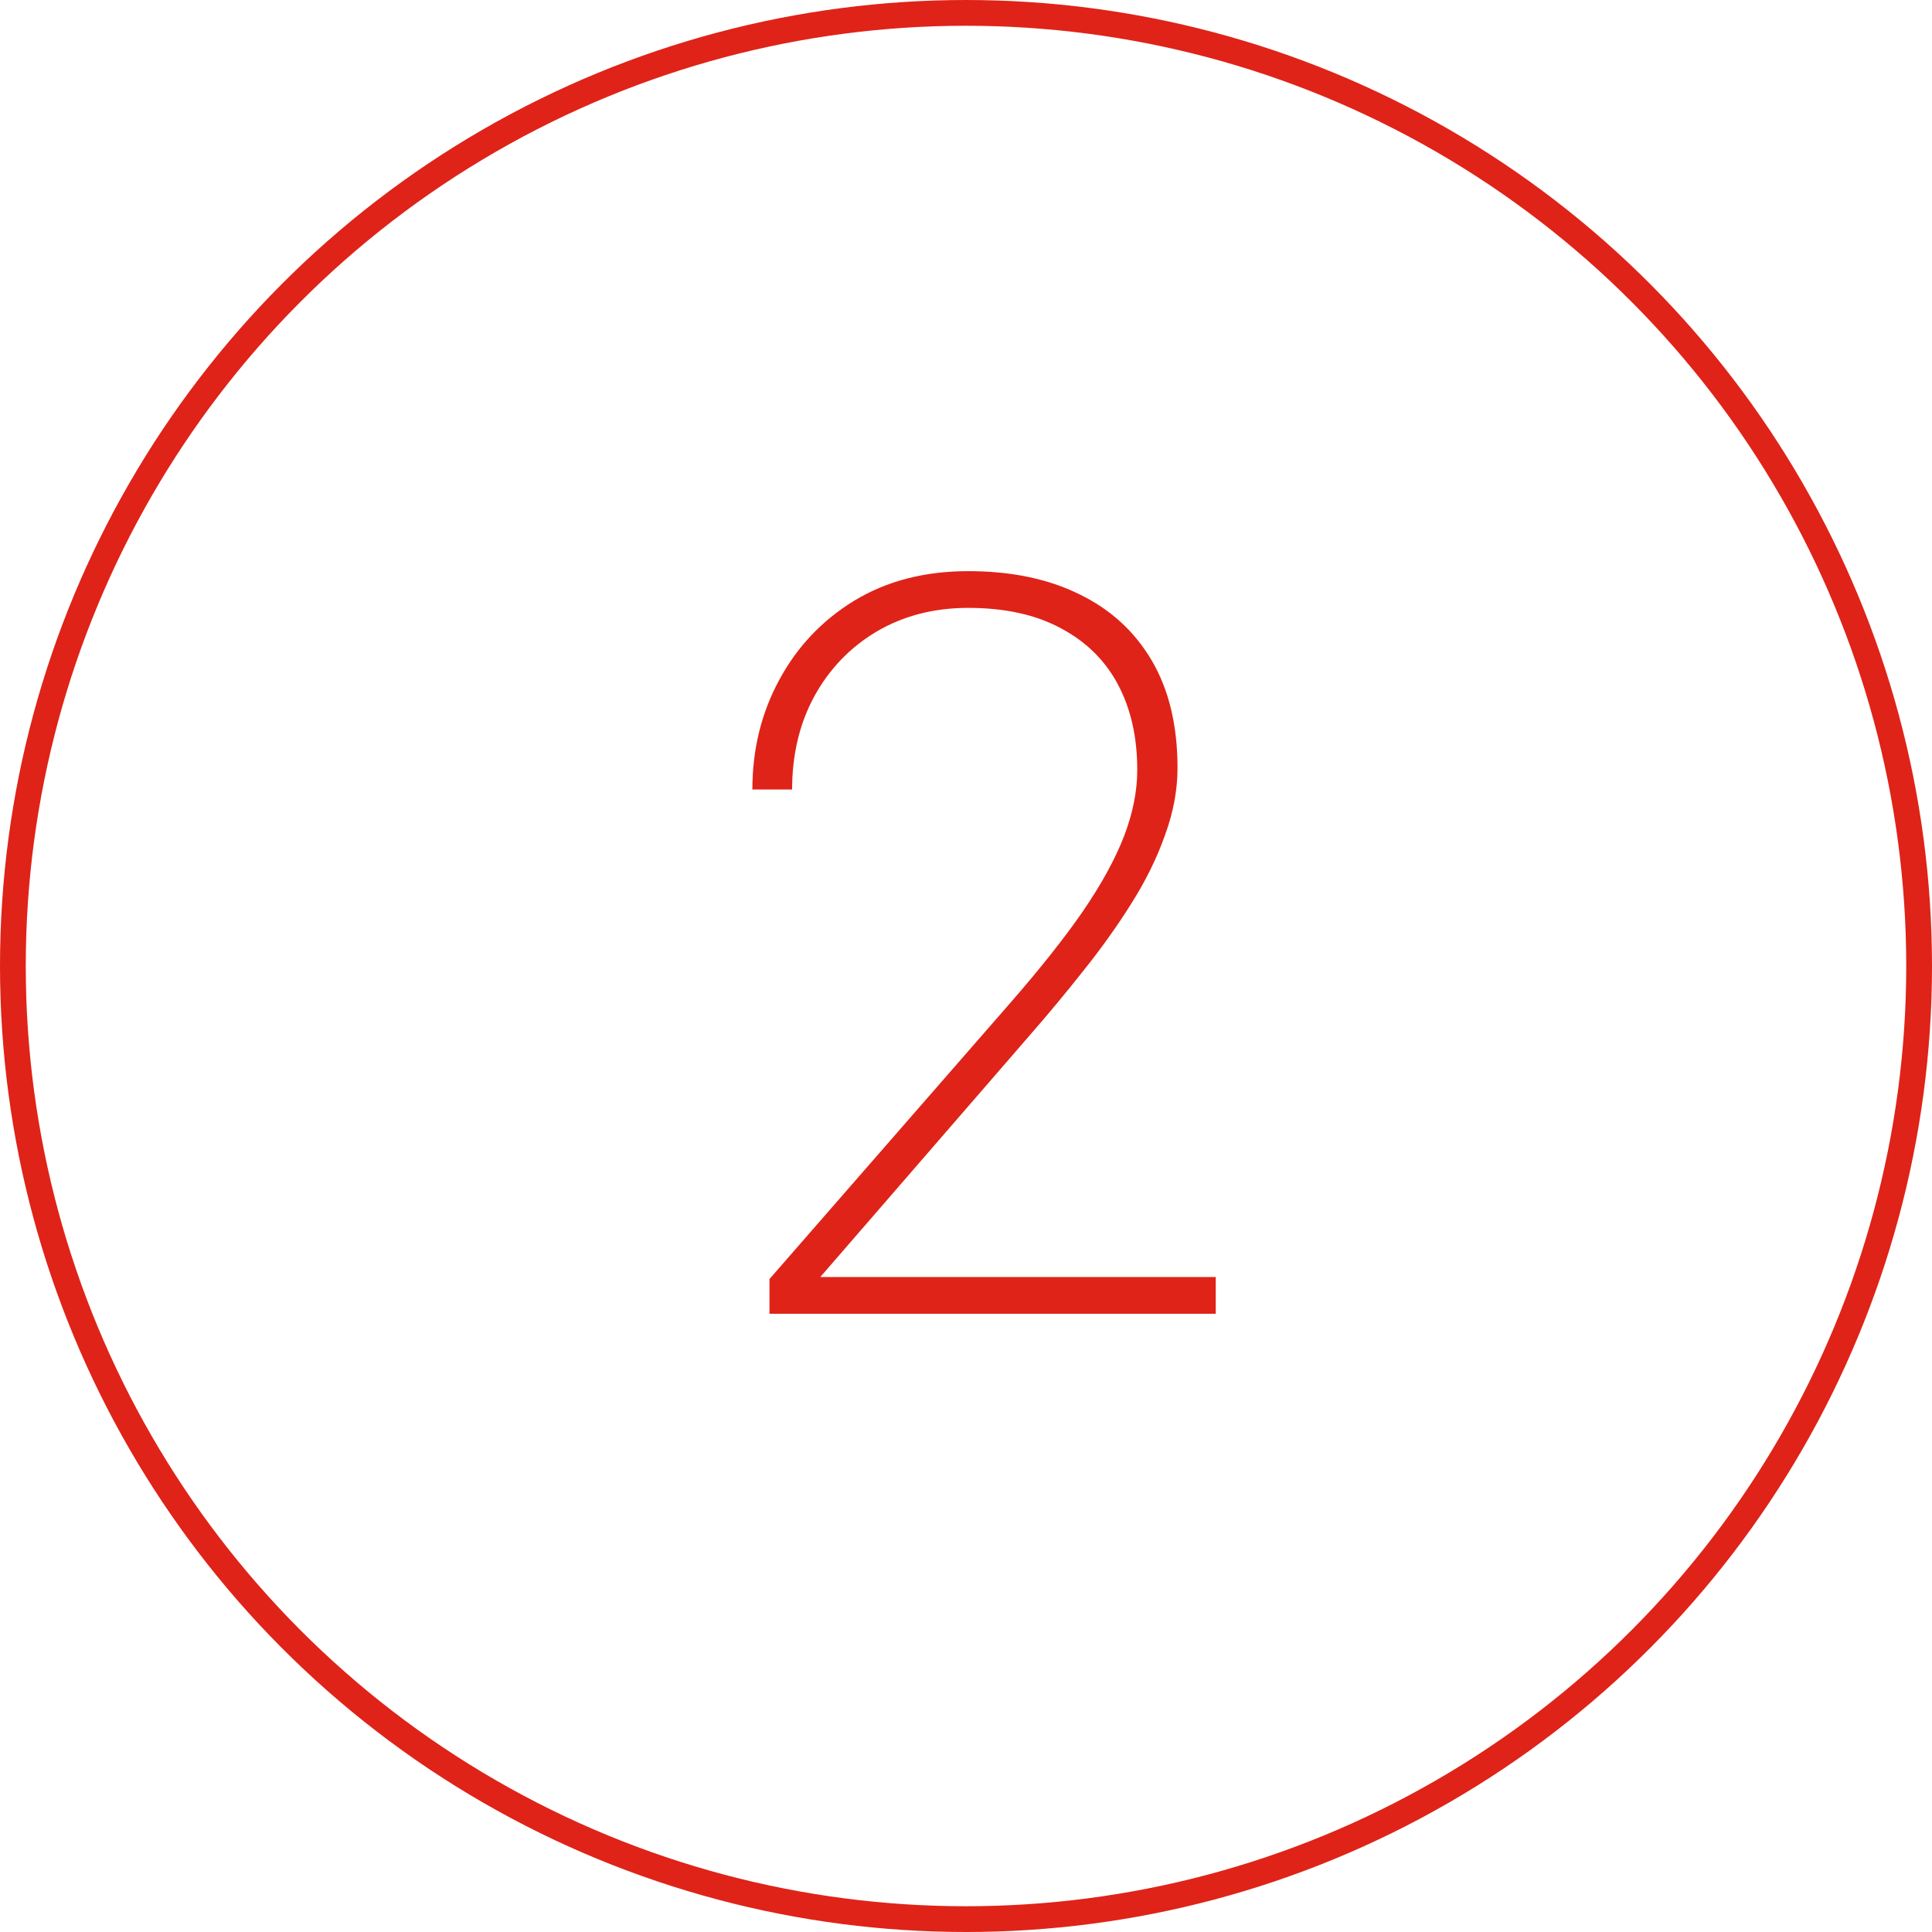 <?xml version="1.0" encoding="UTF-8"?> <svg xmlns="http://www.w3.org/2000/svg" width="75" height="75" viewBox="0 0 75 75" fill="none"> <circle cx="37.5" cy="37.5" r="37" stroke="#DF2318"></circle> <path d="M47.195 49.574V51H29.871V49.652L39.188 38.969C40.359 37.628 41.31 36.43 42.039 35.375C42.768 34.307 43.302 33.331 43.641 32.445C43.979 31.56 44.148 30.707 44.148 29.887C44.148 28.624 43.901 27.523 43.406 26.586C42.911 25.648 42.176 24.919 41.199 24.398C40.223 23.865 39.018 23.598 37.586 23.598C36.258 23.598 35.073 23.904 34.031 24.516C33.003 25.128 32.195 25.967 31.609 27.035C31.037 28.09 30.75 29.294 30.75 30.648H29.207C29.207 29.099 29.552 27.686 30.242 26.41C30.932 25.121 31.902 24.092 33.152 23.324C34.415 22.556 35.893 22.172 37.586 22.172C39.253 22.172 40.691 22.471 41.902 23.07C43.113 23.656 44.051 24.516 44.715 25.648C45.379 26.781 45.711 28.168 45.711 29.809C45.711 30.668 45.548 31.54 45.223 32.426C44.91 33.311 44.474 34.197 43.914 35.082C43.367 35.954 42.749 36.82 42.059 37.68C41.382 38.539 40.678 39.385 39.949 40.219L31.844 49.574H47.195Z" fill="#DF2318"></path> </svg> 